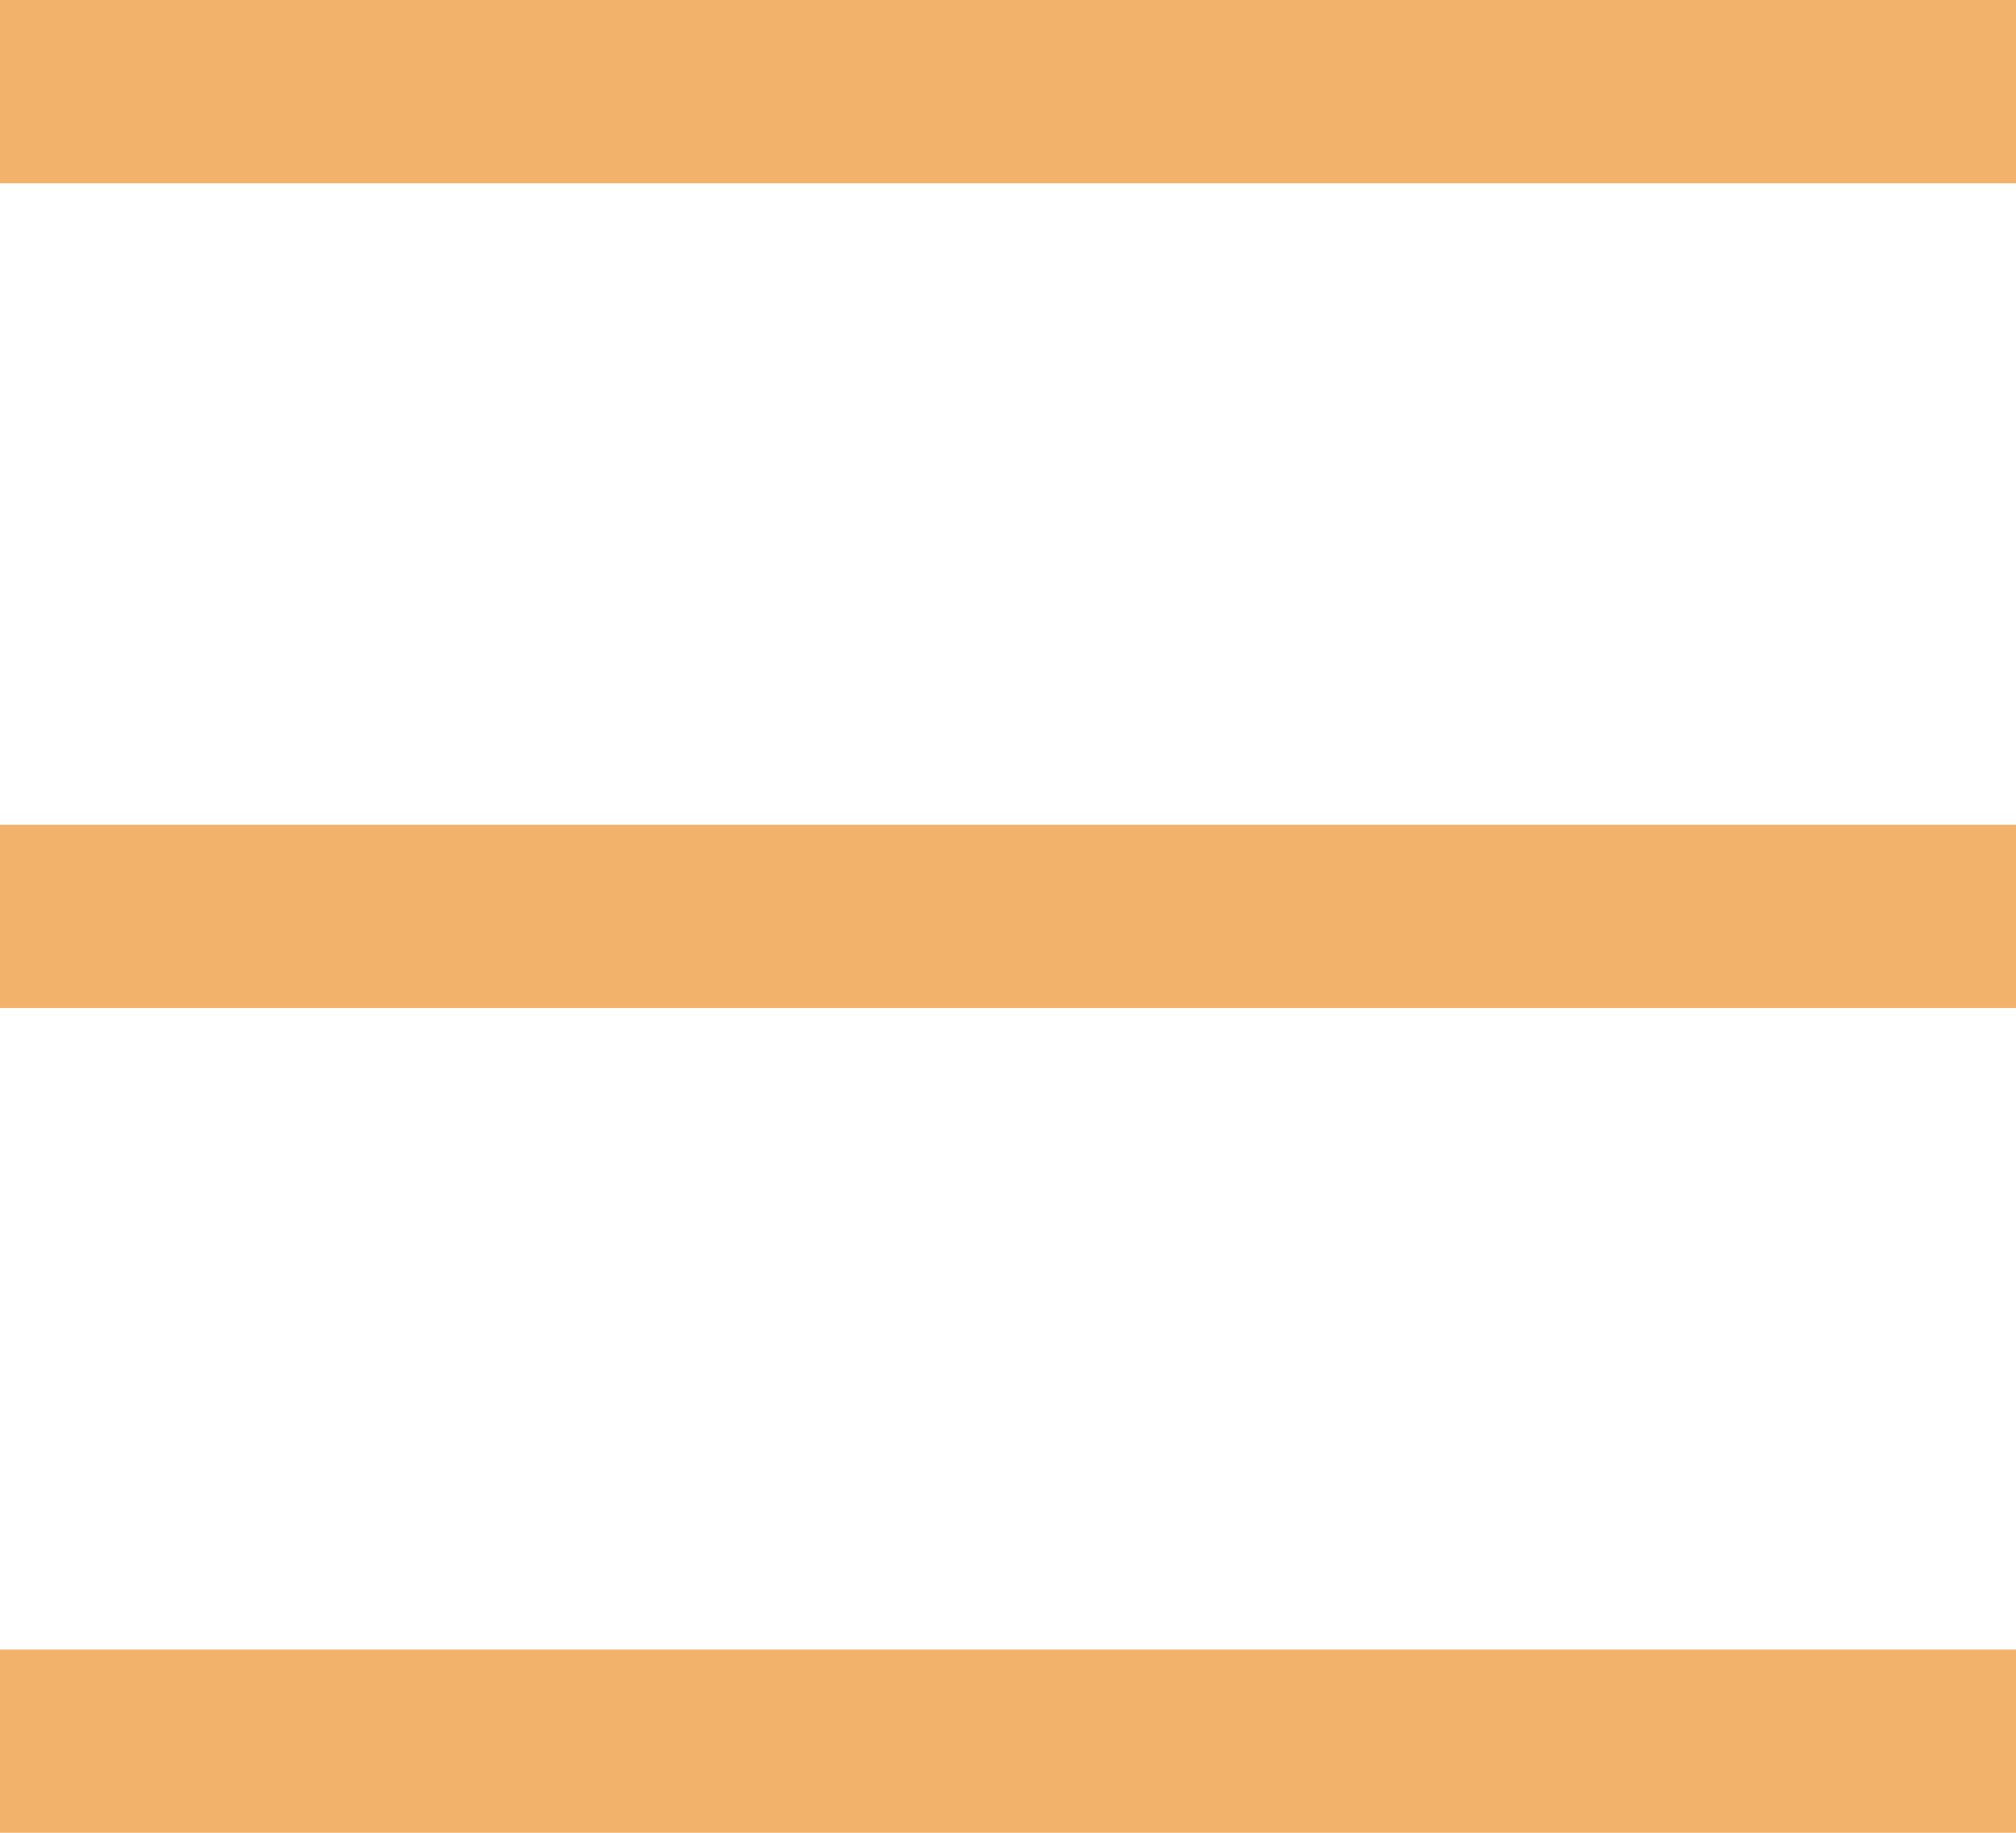 <?xml version="1.0" encoding="UTF-8"?> <svg xmlns="http://www.w3.org/2000/svg" width="22" height="20" viewBox="0 0 22 20" fill="none"> <rect width="22" height="2" fill="#F3B26C"></rect> <rect y="9" width="22" height="2" fill="#F3B26C"></rect> <rect y="18" width="22" height="2" fill="#F3B26C"></rect> </svg> 